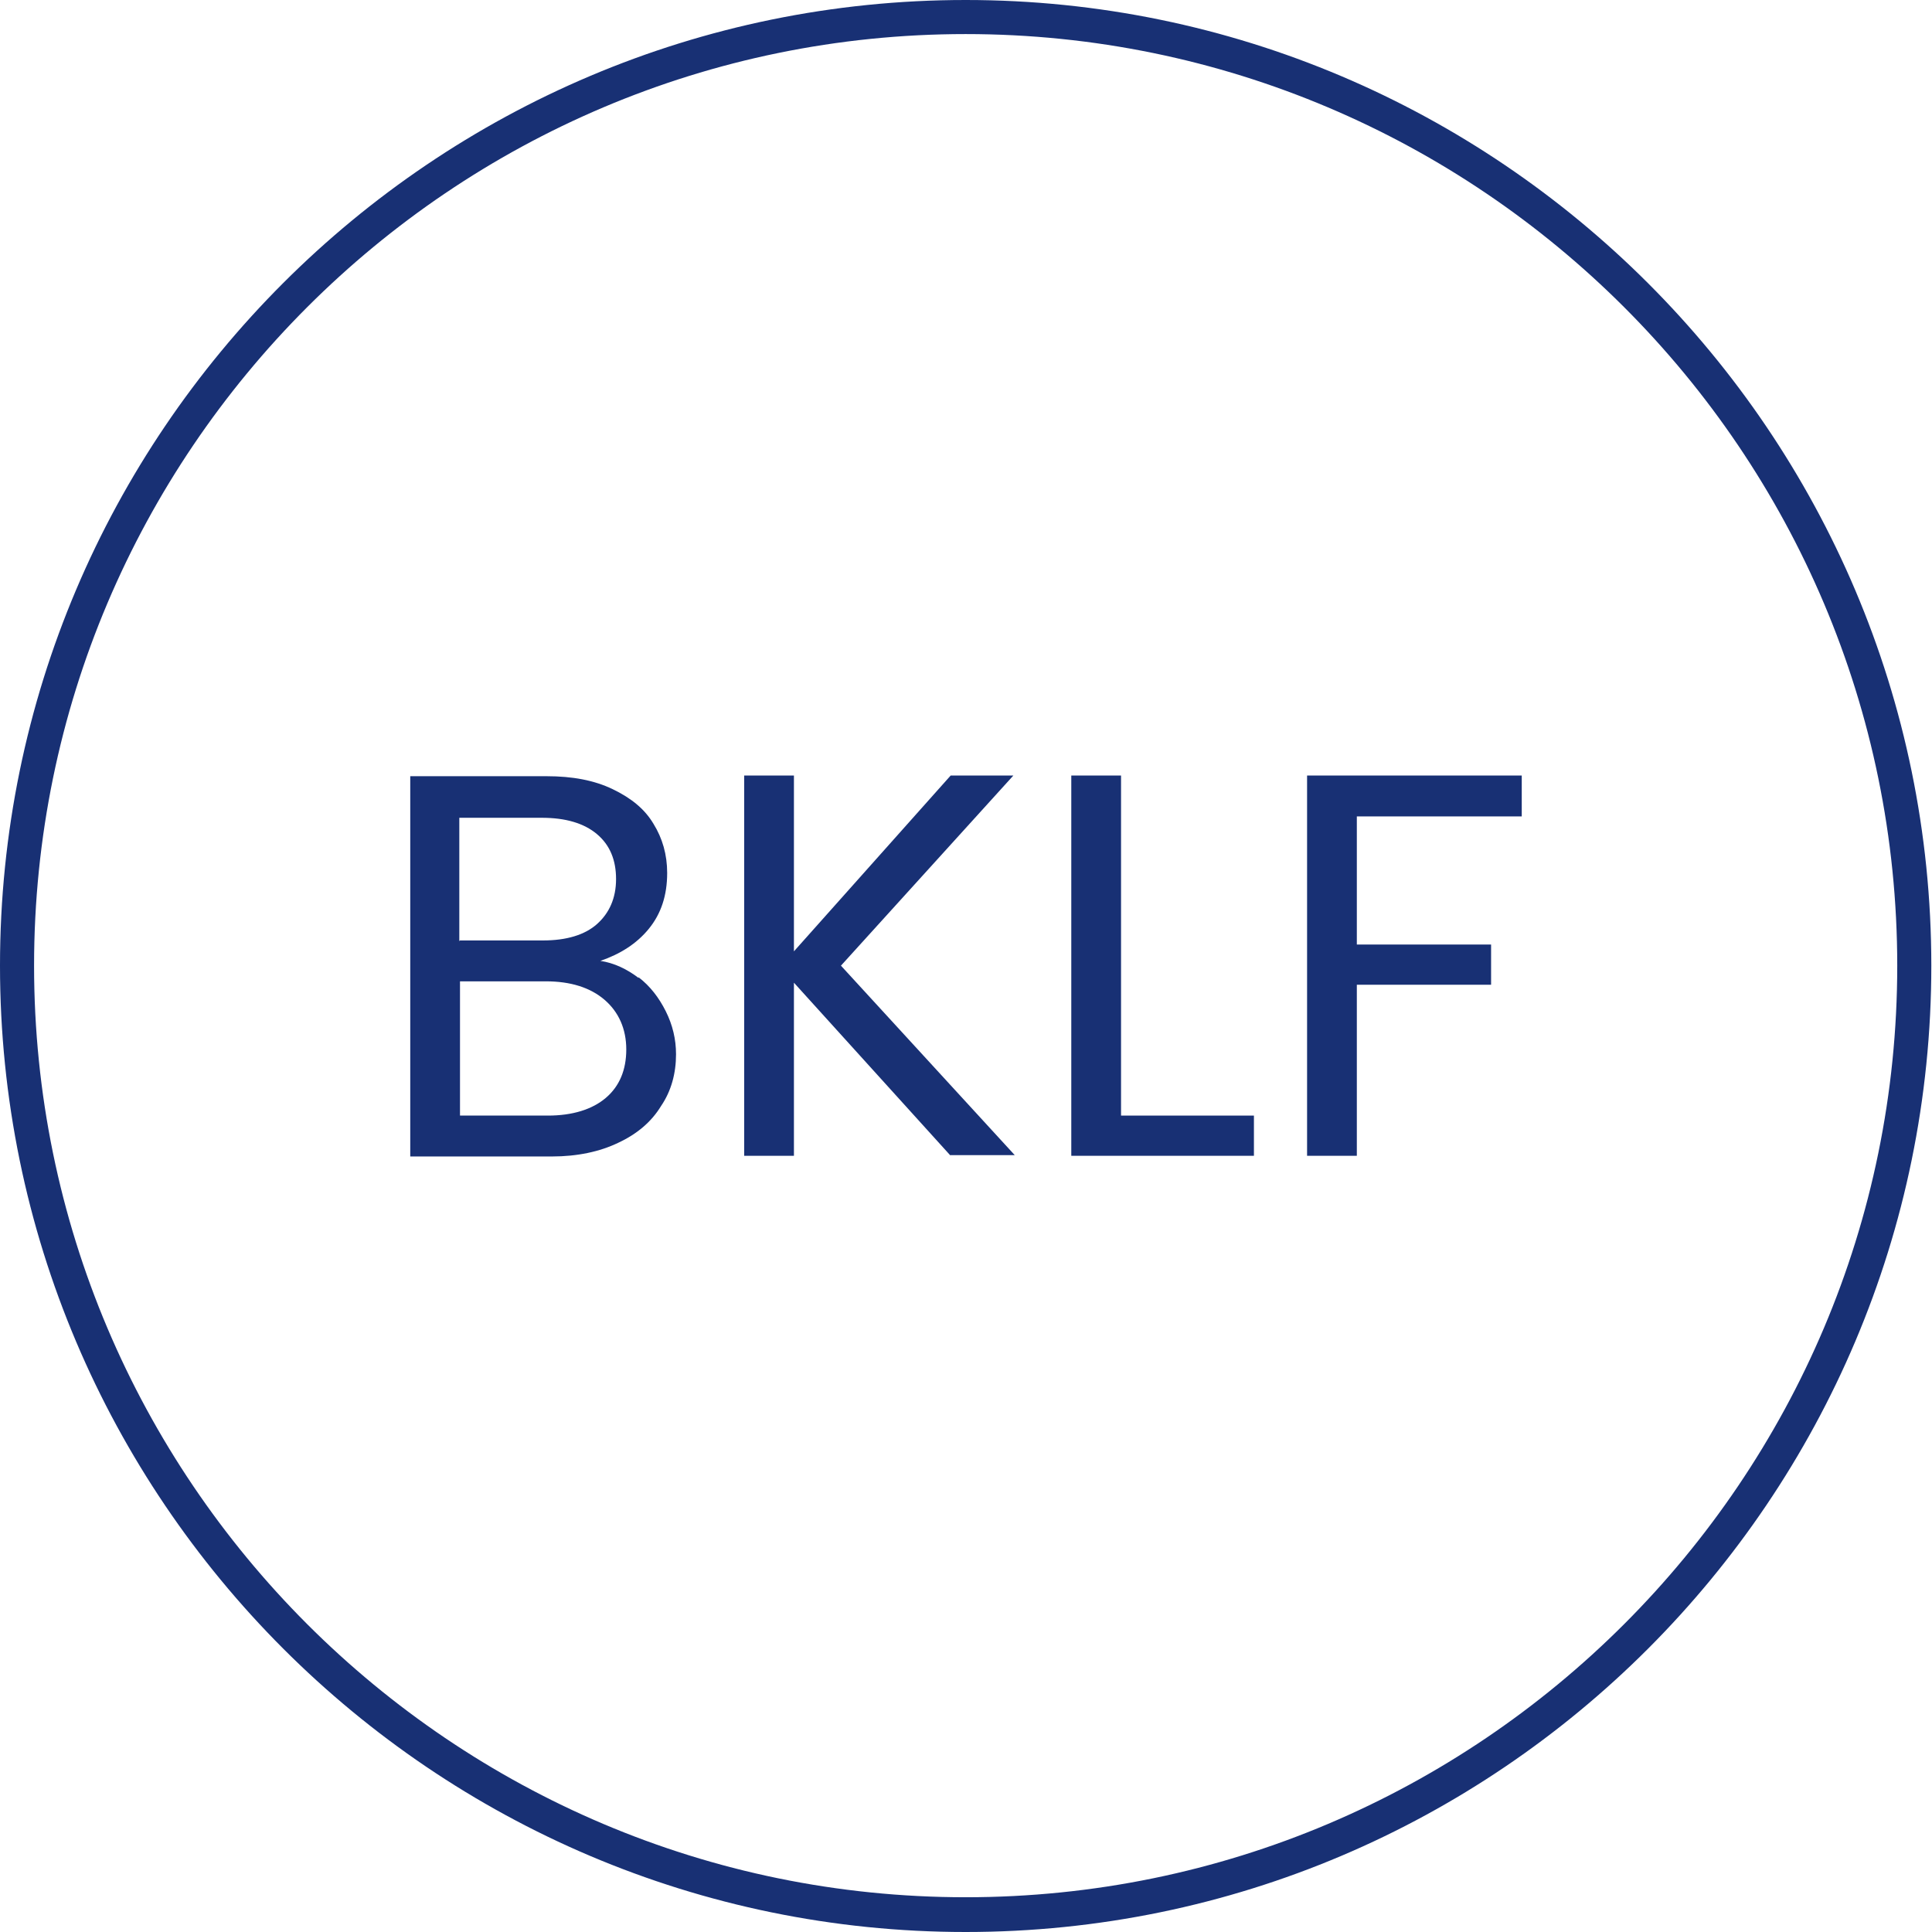 <?xml version="1.0" encoding="UTF-8"?>
<svg id="_x31_" xmlns="http://www.w3.org/2000/svg" version="1.1" viewBox="0 0 28.35 28.35">
  <!-- Generator: Adobe Illustrator 29.8.2, SVG Export Plug-In . SVG Version: 2.1.1 Build 3)  -->
  <defs>
    <style>
      .st0 {
        fill: #183074;
      }
    </style>
  </defs>
  <path class="st0" d="M14.17,28.35C6.36,28.35,0,21.99,0,14.17S6.36,0,14.17,0s14.17,6.36,14.17,14.17-6.35,14.18-14.17,14.18ZM14.17.5C6.63.5.5,6.63.5,14.17s6.13,13.67,13.67,13.67,13.67-6.13,13.67-13.67S21.71.5,14.17.5Z"/>
  <g>
    <path class="st0" d="M9.37,14.34c.17.13.3.3.4.5s.15.41.15.63c0,.28-.07.54-.22.76-.14.23-.35.41-.63.54-.27.13-.6.2-.97.2h-2.08v-5.58h2c.38,0,.7.06.97.19.27.13.47.29.6.51.13.21.2.45.2.72,0,.33-.09.6-.27.82-.18.22-.42.37-.71.47.2.03.39.12.56.25ZM6.75,13.8h1.22c.34,0,.61-.08.79-.24s.28-.38.28-.66-.09-.5-.28-.66-.46-.24-.81-.24h-1.21v1.81ZM8.89,16.11c.2-.17.3-.41.3-.71s-.11-.55-.32-.73-.5-.27-.86-.27h-1.26v1.97h1.29c.36,0,.65-.09.85-.26Z"/>
    <path class="st0" d="M13.95,16.96l-2.3-2.54v2.54h-.73v-5.58h.73v2.58l2.3-2.58h.92l-2.53,2.79,2.55,2.78h-.95Z"/>
    <path class="st0" d="M16.45,16.37h1.95v.59h-2.68v-5.58h.73v4.98Z"/>
    <path class="st0" d="M22.33,11.39v.59h-2.42v1.88h1.97v.59h-1.97v2.51h-.73v-5.58h3.15Z"/>
  </g>
</svg>